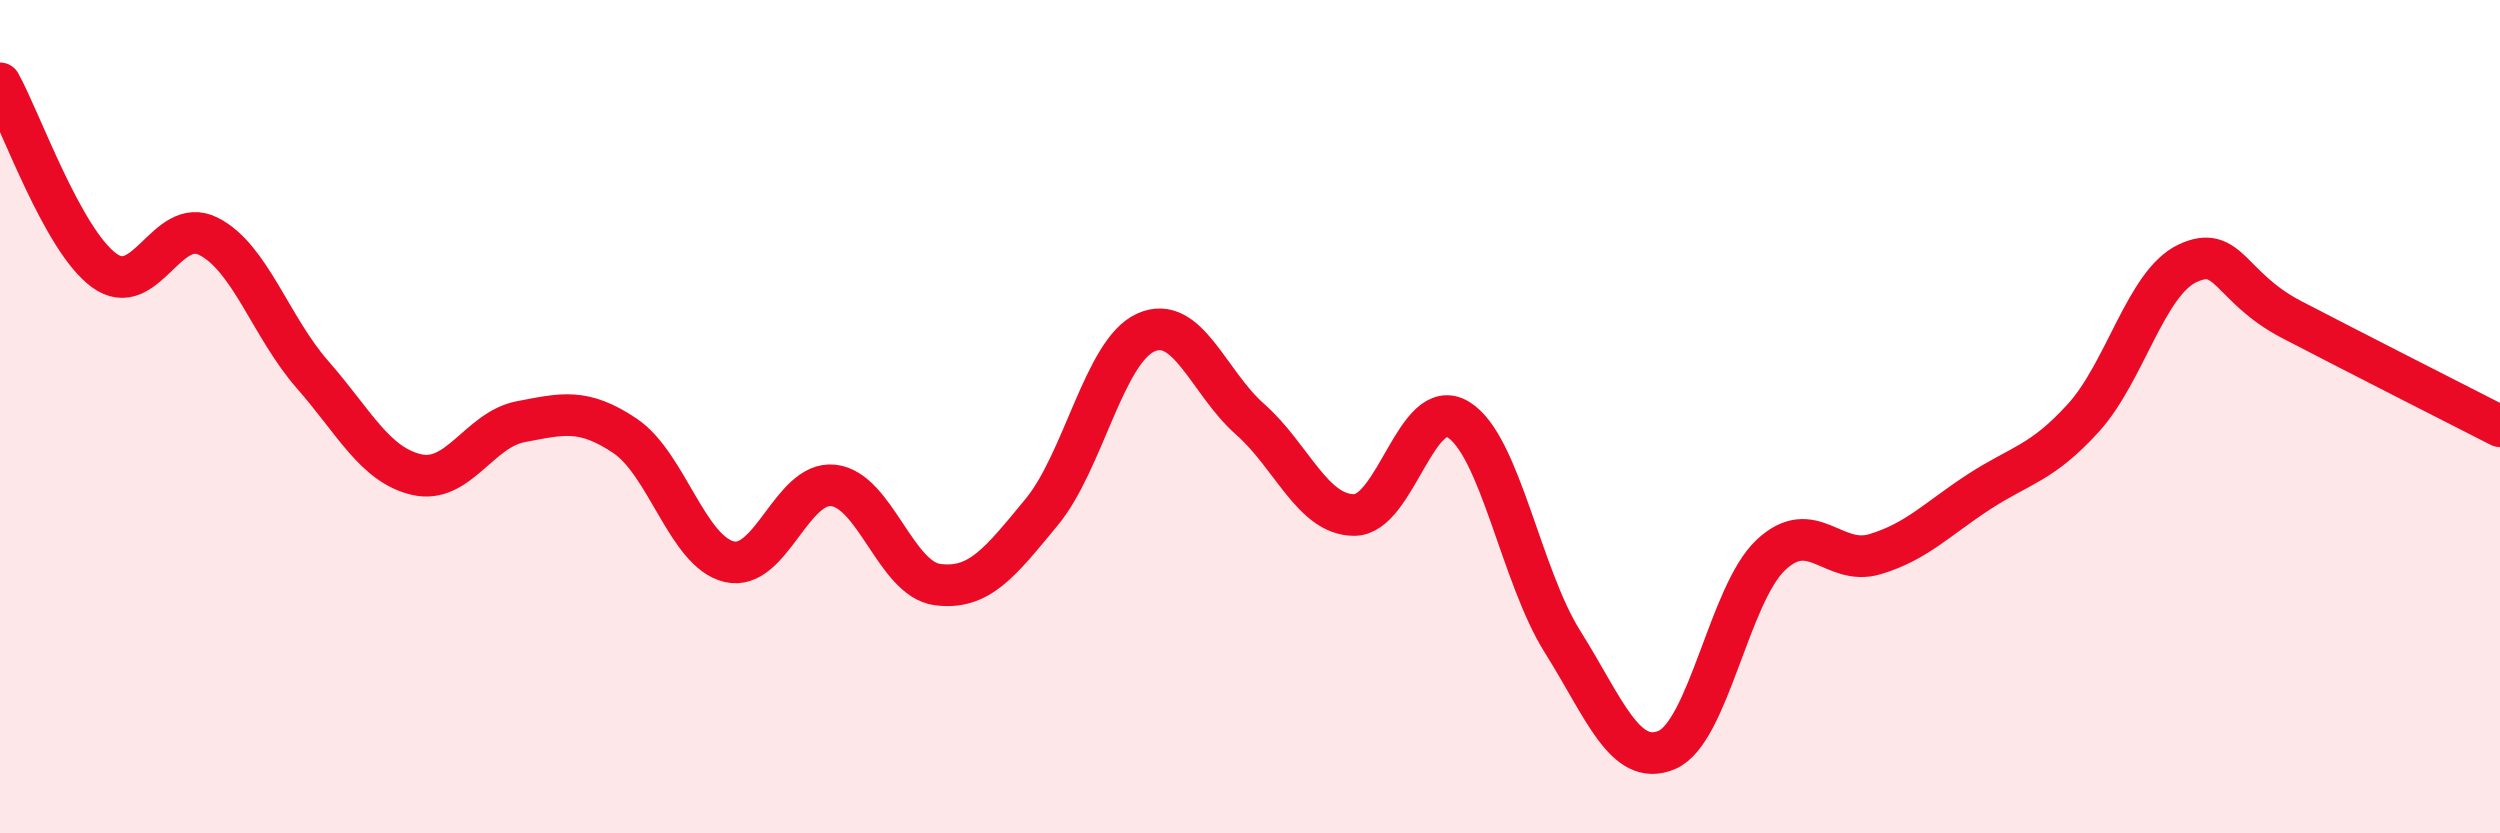 
    <svg width="60" height="20" viewBox="0 0 60 20" xmlns="http://www.w3.org/2000/svg">
      <path
        d="M 0,2 C 0.5,2.9 1.5,5.76 2.5,6.49 C 3.5,7.22 4,5.17 5,5.67 C 6,6.17 6.5,7.85 7.5,8.99 C 8.5,10.13 9,11.16 10,11.39 C 11,11.62 11.5,10.31 12.5,10.12 C 13.5,9.93 14,9.79 15,10.46 C 16,11.13 16.5,13.24 17.5,13.48 C 18.5,13.72 19,11.54 20,11.65 C 21,11.76 21.5,13.9 22.5,14.03 C 23.5,14.16 24,13.5 25,12.29 C 26,11.08 26.5,8.43 27.5,7.98 C 28.5,7.53 29,9.18 30,10.06 C 31,10.94 31.5,12.36 32.5,12.36 C 33.5,12.36 34,9.46 35,10.07 C 36,10.68 36.5,13.81 37.5,15.4 C 38.5,16.99 39,18.42 40,18 C 41,17.58 41.5,14.26 42.5,13.32 C 43.5,12.38 44,13.6 45,13.3 C 46,13 46.5,12.45 47.5,11.8 C 48.5,11.15 49,11.13 50,10.03 C 51,8.93 51.5,6.79 52.5,6.32 C 53.5,5.85 53.5,6.89 55,7.67 C 56.5,8.45 59,9.72 60,10.23L60 20L0 20Z"
        fill="#EB0A25"
        opacity="0.1"
        stroke-linecap="round"
        stroke-linejoin="round"
      />
      <path
        d="M 0,2 C 0.5,2.9 1.5,5.76 2.5,6.49 C 3.5,7.22 4,5.17 5,5.67 C 6,6.17 6.5,7.85 7.5,8.99 C 8.5,10.13 9,11.16 10,11.39 C 11,11.62 11.5,10.31 12.5,10.12 C 13.5,9.93 14,9.79 15,10.46 C 16,11.13 16.5,13.24 17.5,13.48 C 18.5,13.72 19,11.54 20,11.65 C 21,11.76 21.5,13.9 22.5,14.03 C 23.5,14.16 24,13.5 25,12.29 C 26,11.08 26.5,8.43 27.5,7.98 C 28.5,7.53 29,9.18 30,10.06 C 31,10.94 31.5,12.36 32.5,12.36 C 33.5,12.36 34,9.46 35,10.07 C 36,10.68 36.5,13.81 37.5,15.4 C 38.5,16.99 39,18.42 40,18 C 41,17.58 41.5,14.26 42.5,13.32 C 43.5,12.38 44,13.6 45,13.3 C 46,13 46.5,12.45 47.5,11.8 C 48.5,11.15 49,11.13 50,10.03 C 51,8.93 51.5,6.79 52.5,6.32 C 53.5,5.85 53.5,6.89 55,7.67 C 56.5,8.45 59,9.72 60,10.23"
        stroke="#EB0A25"
        stroke-width="1"
        fill="none"
        stroke-linecap="round"
        stroke-linejoin="round"
      />
    </svg>
  